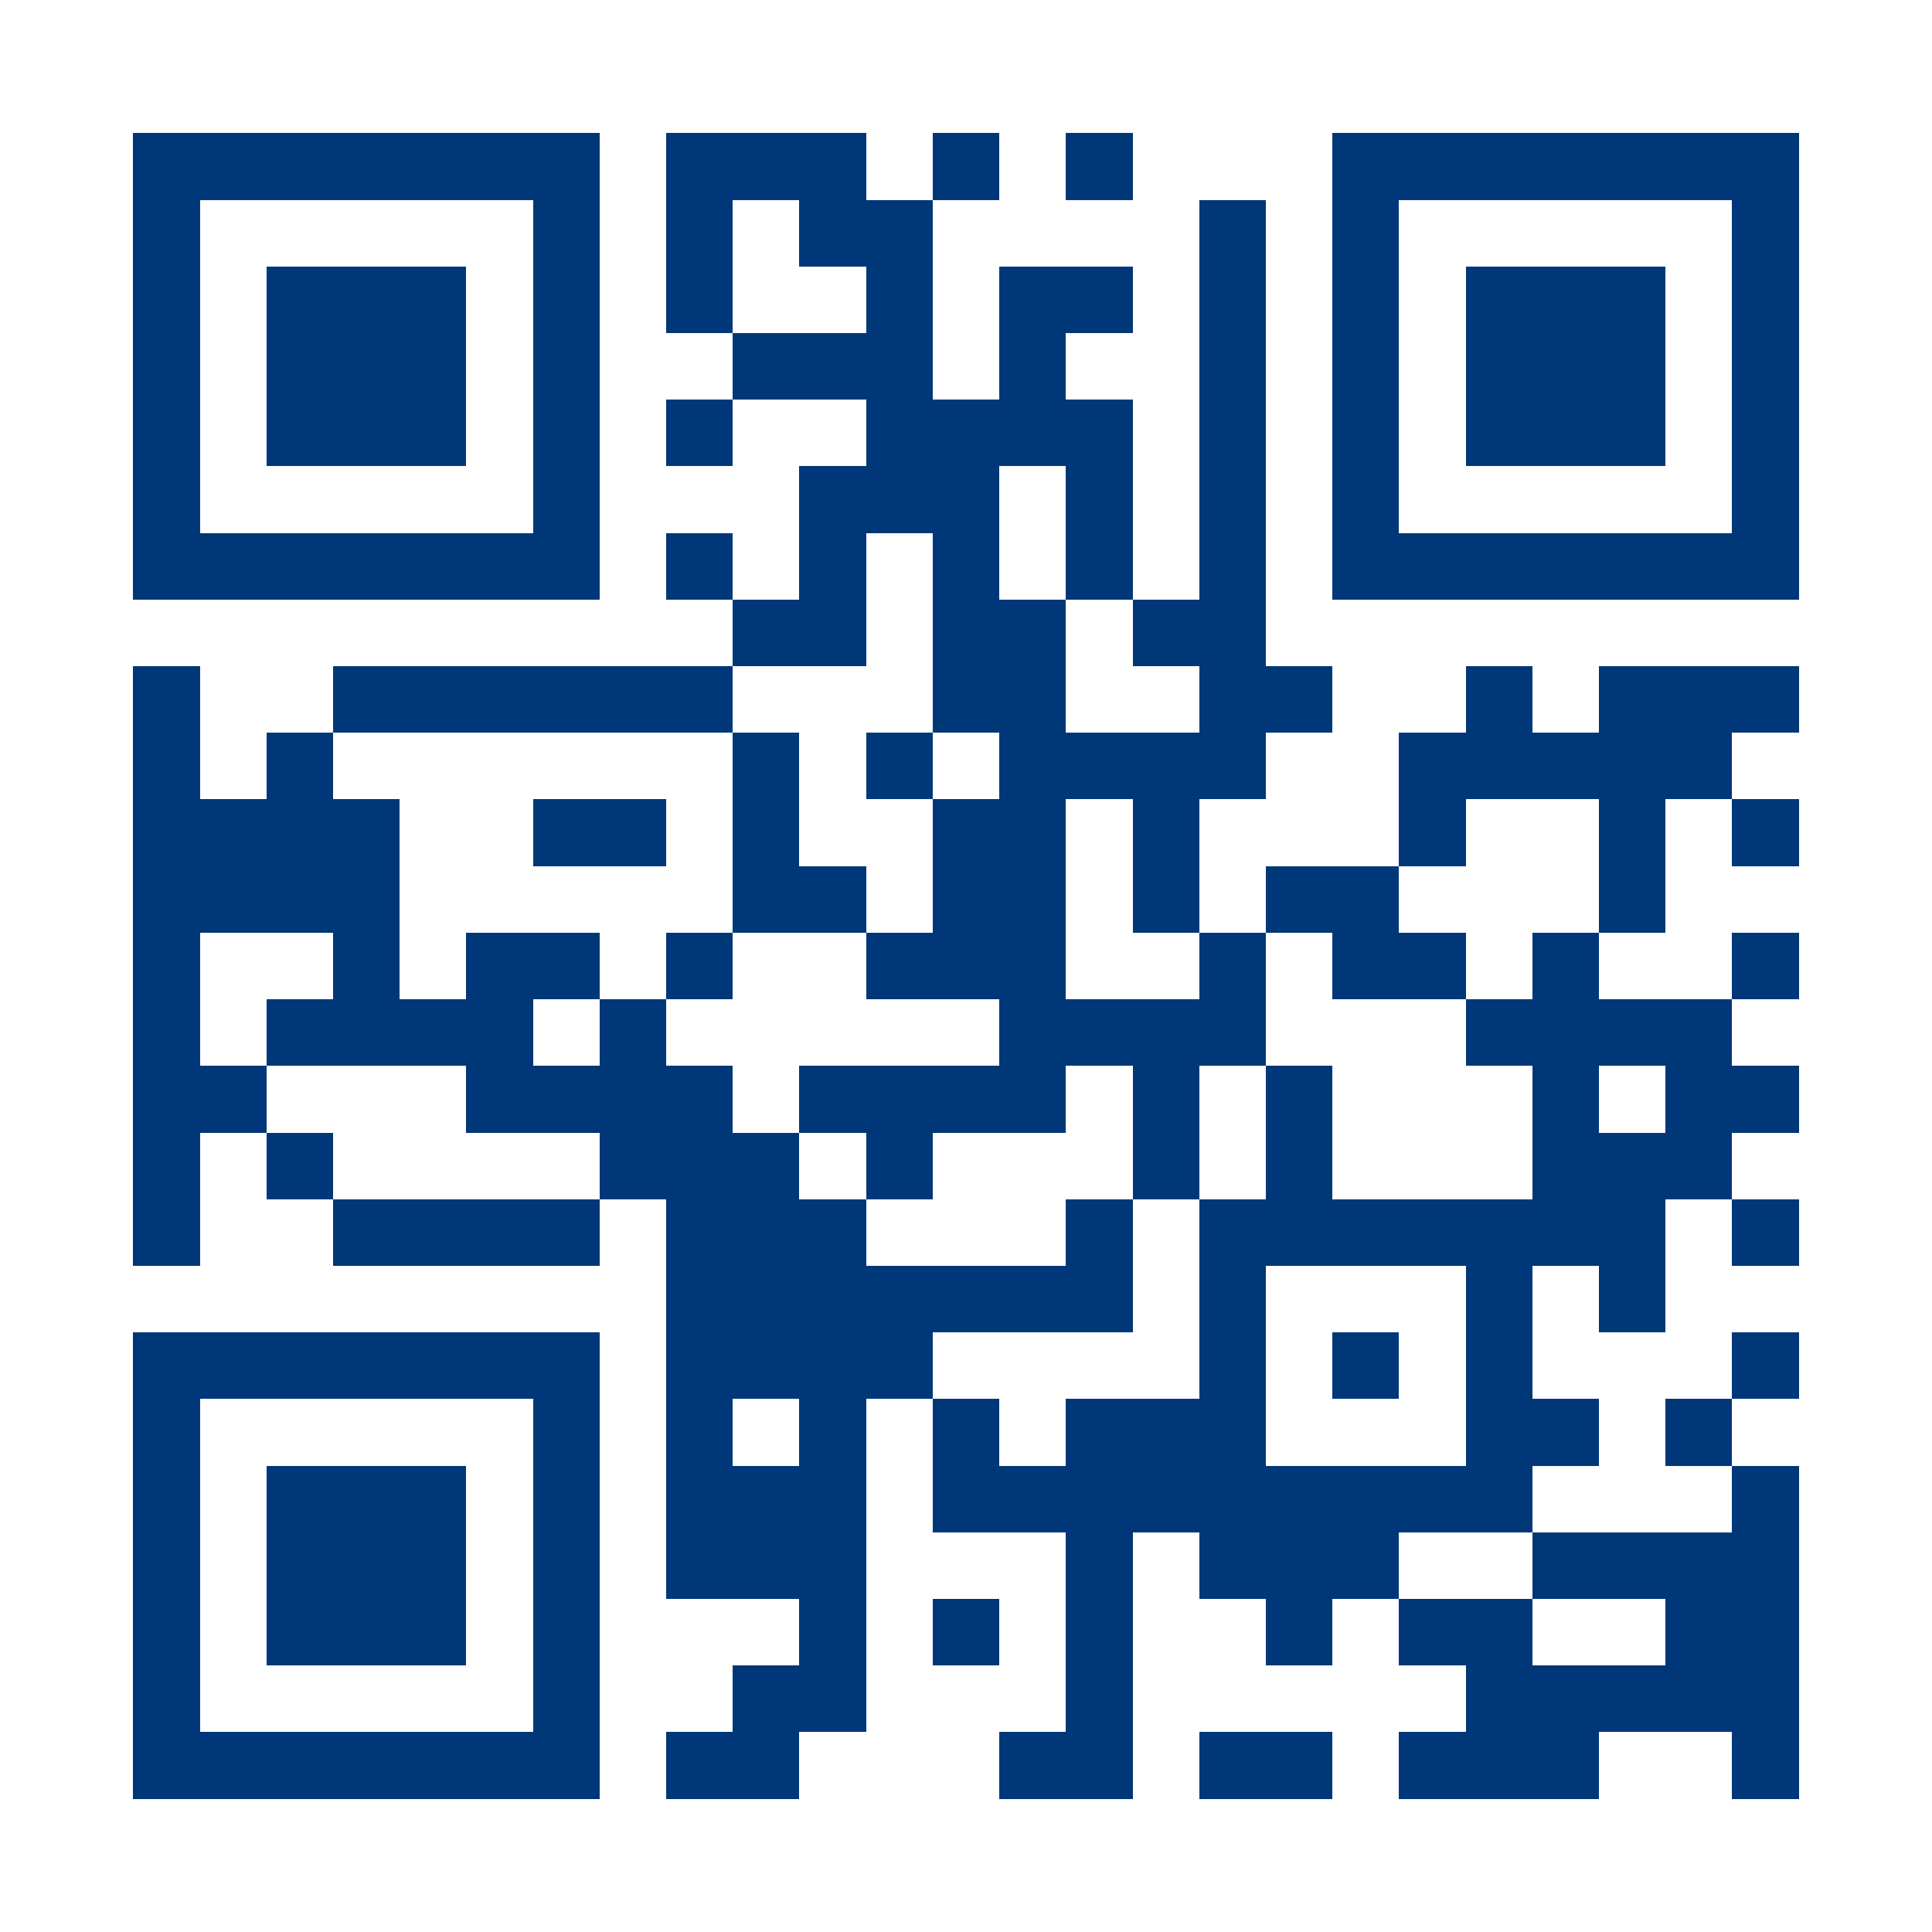 <?xml version="1.0" encoding="UTF-8"?>
<!DOCTYPE svg PUBLIC '-//W3C//DTD SVG 1.0//EN'
          'http://www.w3.org/TR/2001/REC-SVG-20010904/DTD/svg10.dtd'>
<svg fill="#fff" height="29" shape-rendering="crispEdges" style="fill: #fff;" viewBox="0 0 29 29" width="29" xmlns="http://www.w3.org/2000/svg" xmlns:xlink="http://www.w3.org/1999/xlink"
><path d="M0 0h29v29H0z"
  /><path d="M2 2.5h7m1 0h3m1 0h1m1 0h1m3 0h7M2 3.5h1m5 0h1m1 0h1m1 0h2m4 0h1m1 0h1m5 0h1M2 4.5h1m1 0h3m1 0h1m1 0h1m2 0h1m1 0h2m1 0h1m1 0h1m1 0h3m1 0h1M2 5.5h1m1 0h3m1 0h1m2 0h3m1 0h1m2 0h1m1 0h1m1 0h3m1 0h1M2 6.5h1m1 0h3m1 0h1m1 0h1m2 0h4m1 0h1m1 0h1m1 0h3m1 0h1M2 7.5h1m5 0h1m3 0h3m1 0h1m1 0h1m1 0h1m5 0h1M2 8.5h7m1 0h1m1 0h1m1 0h1m1 0h1m1 0h1m1 0h7M11 9.5h2m1 0h2m1 0h2M2 10.5h1m2 0h6m3 0h2m2 0h2m2 0h1m1 0h3M2 11.5h1m1 0h1m6 0h1m1 0h1m1 0h4m2 0h5M2 12.5h4m2 0h2m1 0h1m2 0h2m1 0h1m3 0h1m2 0h1m1 0h1M2 13.5h4m5 0h2m1 0h2m1 0h1m1 0h2m3 0h1M2 14.5h1m2 0h1m1 0h2m1 0h1m2 0h3m2 0h1m1 0h2m1 0h1m2 0h1M2 15.5h1m1 0h4m1 0h1m5 0h4m3 0h4M2 16.5h2m3 0h4m1 0h4m1 0h1m1 0h1m3 0h1m1 0h2M2 17.5h1m1 0h1m4 0h3m1 0h1m3 0h1m1 0h1m3 0h3M2 18.5h1m2 0h4m1 0h3m3 0h1m1 0h7m1 0h1M10 19.5h7m1 0h1m3 0h1m1 0h1M2 20.5h7m1 0h4m4 0h1m1 0h1m1 0h1m3 0h1M2 21.5h1m5 0h1m1 0h1m1 0h1m1 0h1m1 0h3m3 0h2m1 0h1M2 22.5h1m1 0h3m1 0h1m1 0h3m1 0h9m3 0h1M2 23.5h1m1 0h3m1 0h1m1 0h3m3 0h1m1 0h3m2 0h4M2 24.5h1m1 0h3m1 0h1m3 0h1m1 0h1m1 0h1m2 0h1m1 0h2m2 0h2M2 25.5h1m5 0h1m2 0h2m3 0h1m5 0h5M2 26.5h7m1 0h2m3 0h2m1 0h2m1 0h3m2 0h1" stroke="#003779"
/></svg
>
